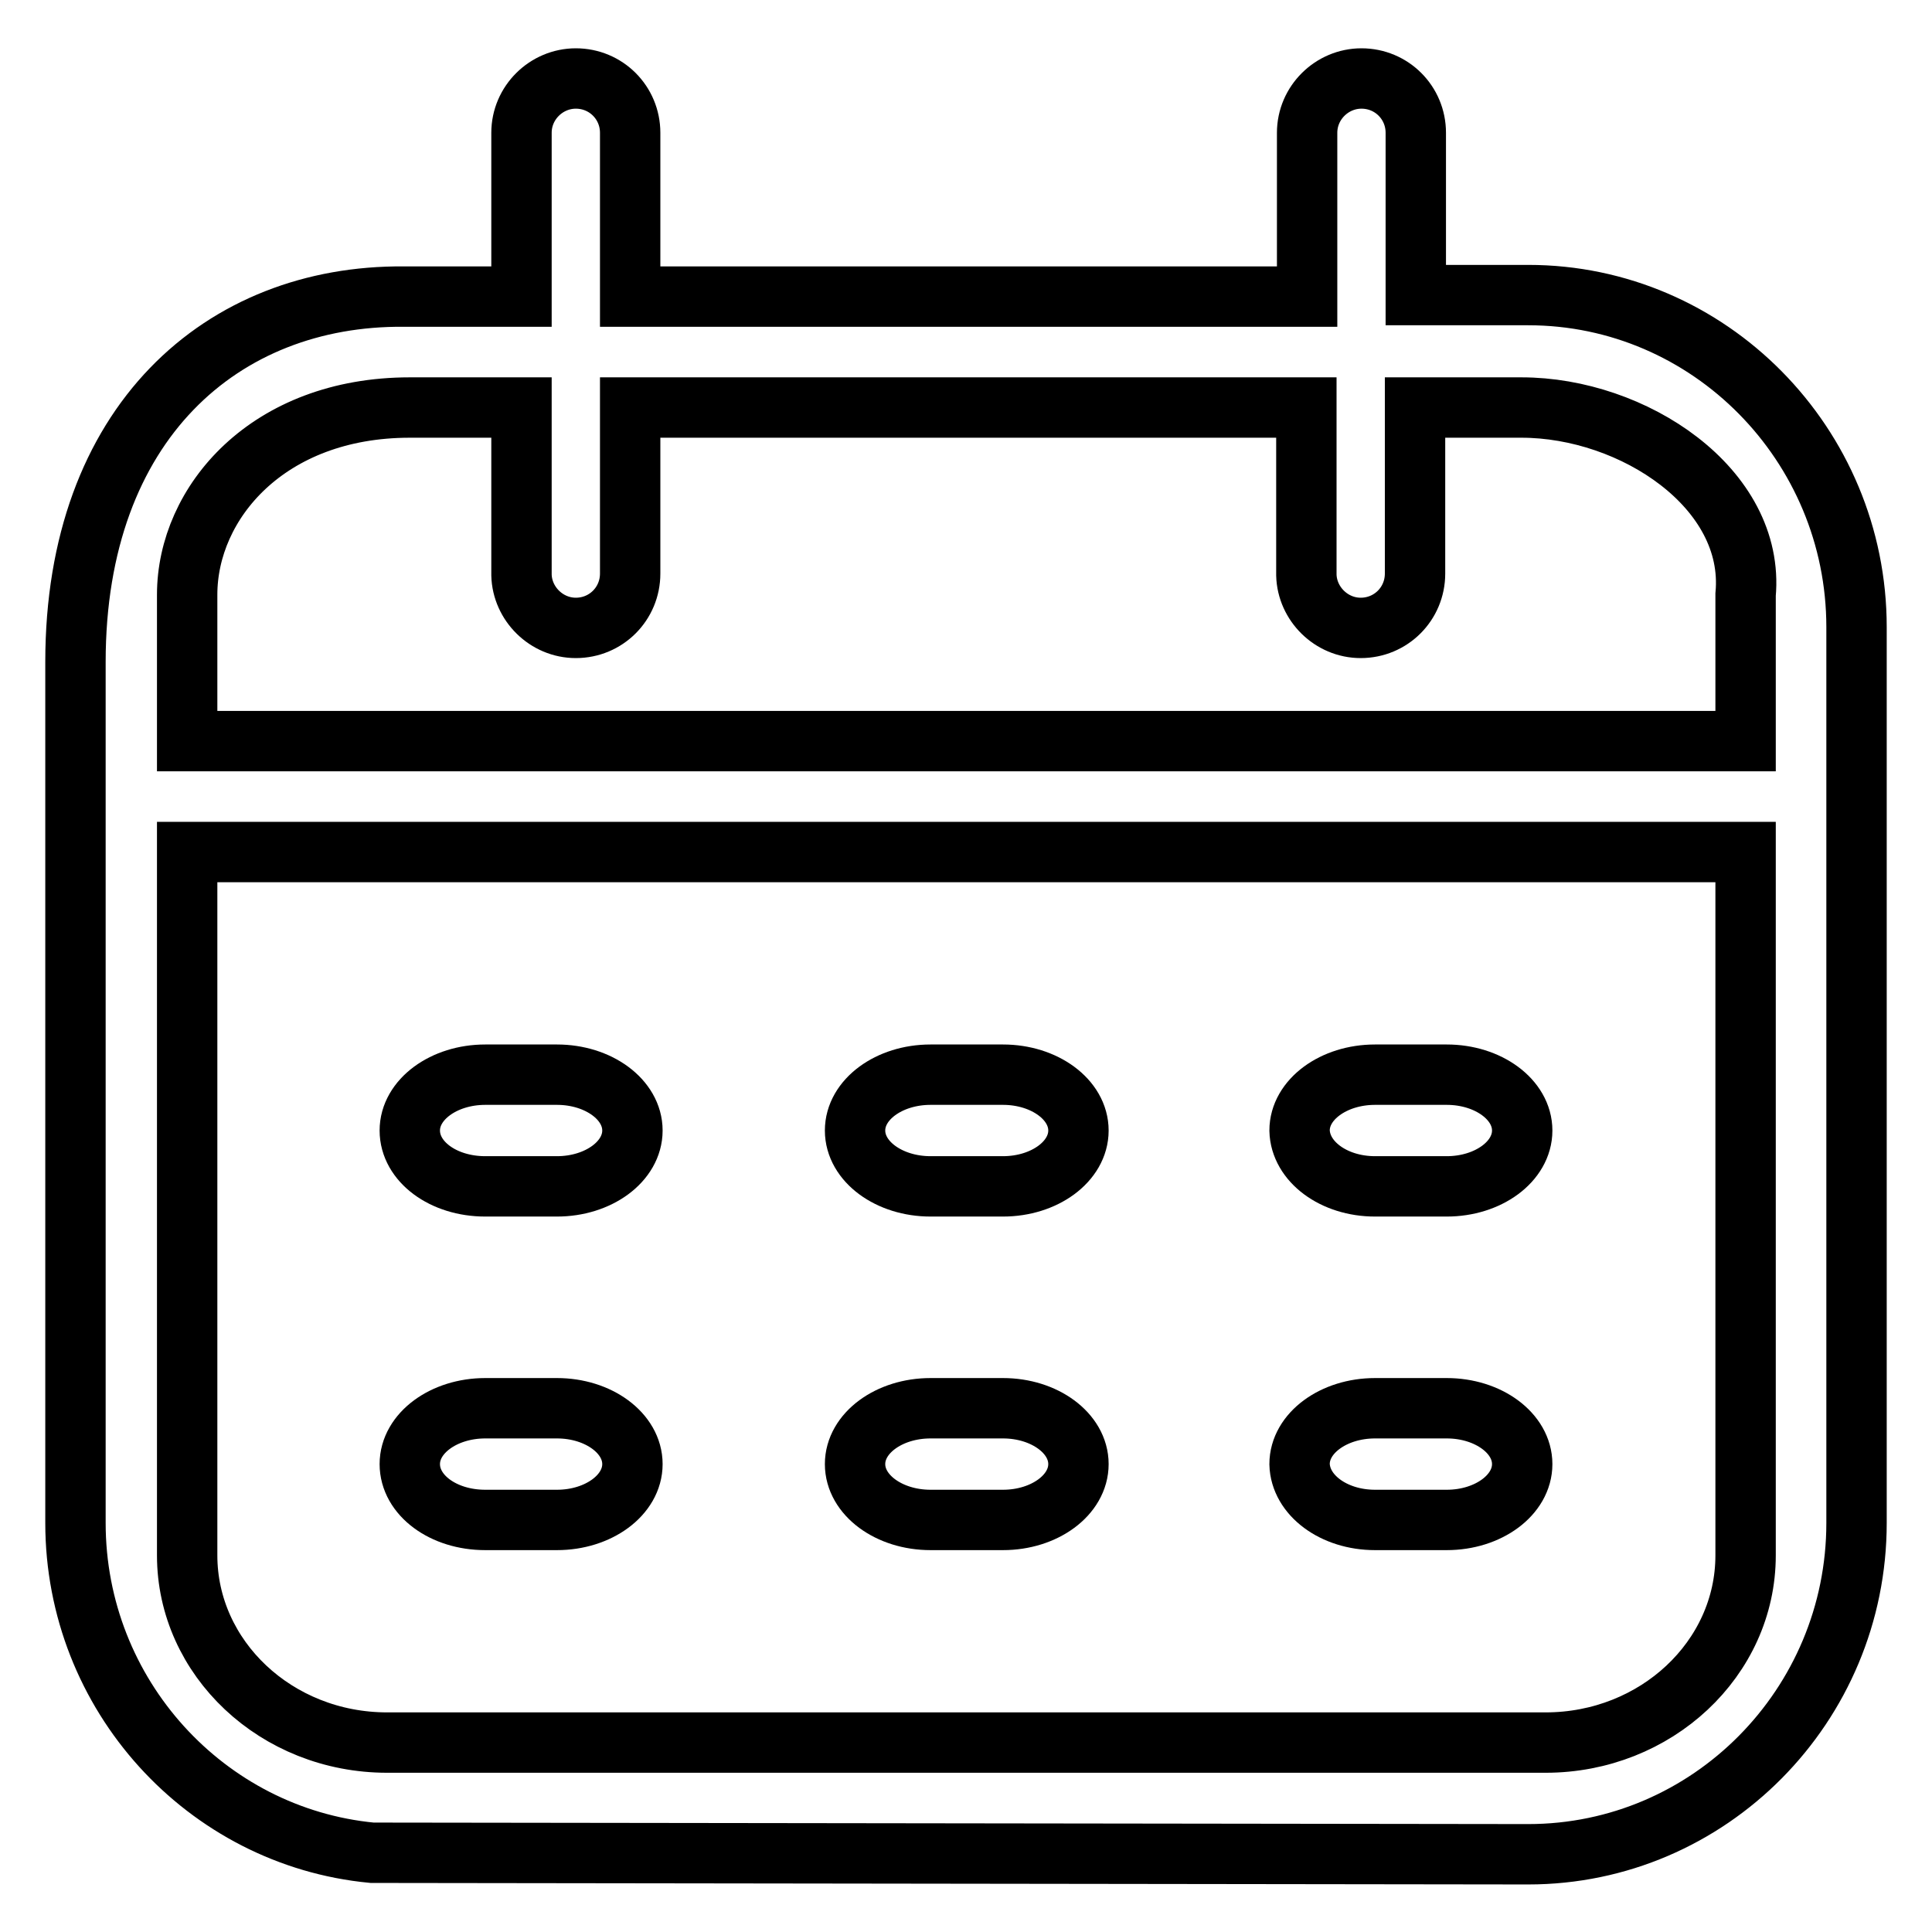 <?xml version="1.0" encoding="utf-8"?>
<!-- Svg Vector Icons : http://www.onlinewebfonts.com/icon -->
<!DOCTYPE svg PUBLIC "-//W3C//DTD SVG 1.1//EN" "http://www.w3.org/Graphics/SVG/1.1/DTD/svg11.dtd">
<svg version="1.1" xmlns="http://www.w3.org/2000/svg" xmlns:xlink="http://www.w3.org/1999/xlink" x="0px" y="0px" viewBox="0 0 256 256" enable-background="new 0 0 256 256" xml:space="preserve">
<g> <path stroke-width="8" fill-opacity="0" stroke="#000000"  d="M182.2,201.4h9.5c5.5,0,10-3.3,10-7.4c0-4.1-4.5-7.4-10-7.4h-9.5c-5.5,0-10,3.3-10,7.4 C172.3,198.1,176.7,201.4,182.2,201.4z M182.2,157.2h9.5c5.5,0,10-3.3,10-7.4c0-4.1-4.5-7.4-10-7.4h-9.5c-5.5,0-10,3.3-10,7.4 C172.3,153.9,176.7,157.2,182.2,157.2z M123.3,157.2h9.6c5.5,0,10-3.3,10-7.4c0-4.1-4.5-7.4-10-7.4h-9.6c-5.5,0-10,3.3-10,7.4 C113.3,153.9,117.8,157.2,123.3,157.2z M64.3,157.2h9.5c5.5,0,10-3.3,10-7.4c0-4.1-4.5-7.4-10-7.4h-9.5c-5.5,0-10,3.3-10,7.4 C54.3,153.9,58.7,157.2,64.3,157.2z M123.3,201.4h9.6c5.5,0,10-3.3,10-7.4c0-4.1-4.5-7.4-10-7.4h-9.6c-5.5,0-10,3.3-10,7.4 C113.3,198.1,117.8,201.4,123.3,201.4z M64.3,201.4h9.5c5.5,0,10-3.3,10-7.4c0-4.1-4.5-7.4-10-7.4h-9.5c-5.5,0-10,3.3-10,7.4 C54.3,198.1,58.7,201.4,64.3,201.4z"/> <path stroke-width="8" fill-opacity="0" stroke="#000000"  d="M202.5,39.1h-14.9V17.6c0-4-3.2-7.2-7.2-7.2c-3.9,0-7.2,3.2-7.2,7.2v21.7H83.5V17.6c0-4-3.2-7.2-7.2-7.2 c-3.9,0-7.2,3.2-7.2,7.2v21.7H53.5C29.5,39.1,10,56,10,87.7v114.1c0,22.8,17.3,41.6,39.3,43.7l153.2,0.2c24,0,43.5-19.7,43.5-43.9 V83.1C246,58.9,226.5,39.1,202.5,39.1z M231.3,206.1c0,13.7-11.9,24.8-26.5,24.8H51.3c-14.7,0-26.5-11.2-26.5-24.8v-93.2h206.5 L231.3,206.1z M231.3,78.8v19.4H24.8V78.8C24.8,66.6,35.5,54,54.3,54h14.8v22.2c0.1,3.8,3.3,7,7.2,7c4,0,7.2-3.2,7.2-7.2V54h89.6 v22.2c0.1,3.8,3.3,7,7.2,7c4,0,7.2-3.2,7.2-7.2V54h14.1C216.4,54,232.6,64.7,231.3,78.8L231.3,78.8z"/></g>
</svg>